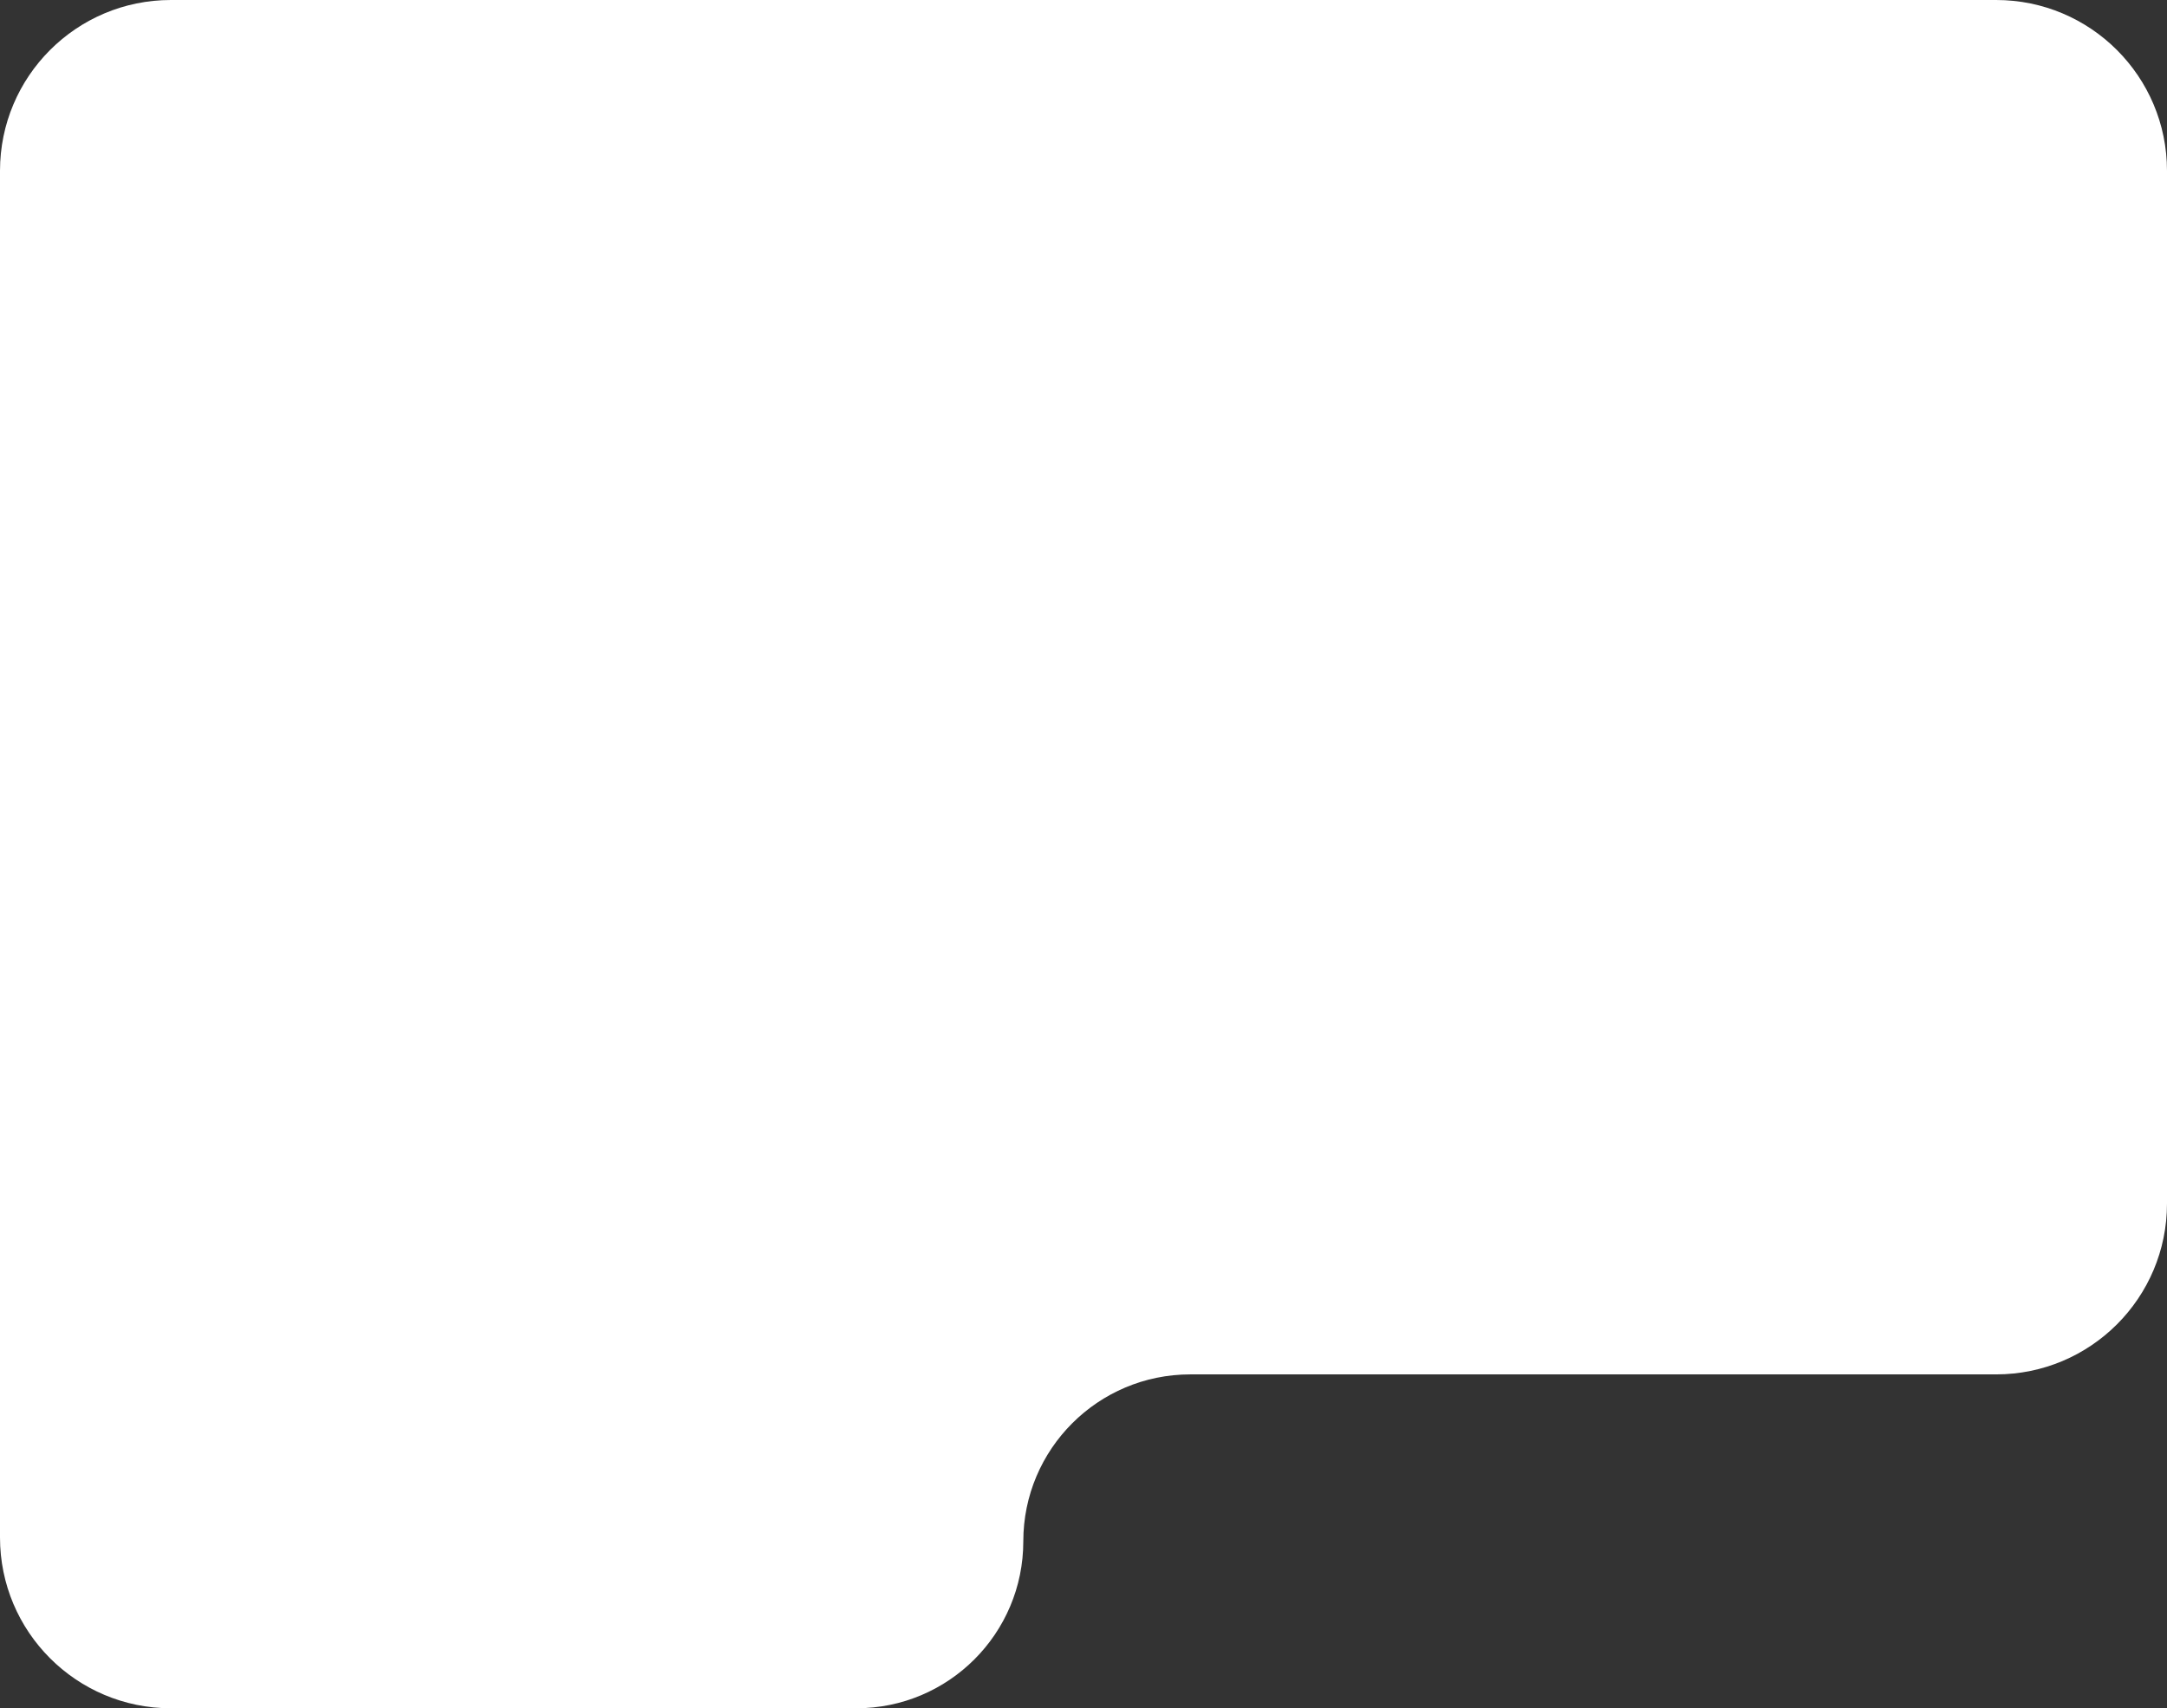 <?xml version="1.0" encoding="UTF-8"?> <svg xmlns="http://www.w3.org/2000/svg" width="279" height="220" viewBox="0 0 279 220" fill="none"><rect x="0" y="0" width="279" height="220" fill="#333333" stroke="none"/><path fill-rule="evenodd" clip-rule="evenodd" d="M279 22C279 9.85 269.15 0 257 0H22C9.85 0 0 9.85 0 22V198C0 210.15 9.85 220 22 220H110.25C122.124 220 131.75 210.374 131.75 198.5V198.5C131.75 186.626 141.376 177 153.25 177H257C269.15 177 279 167.15 279 155V22Z" fill="white"></path></svg> 
